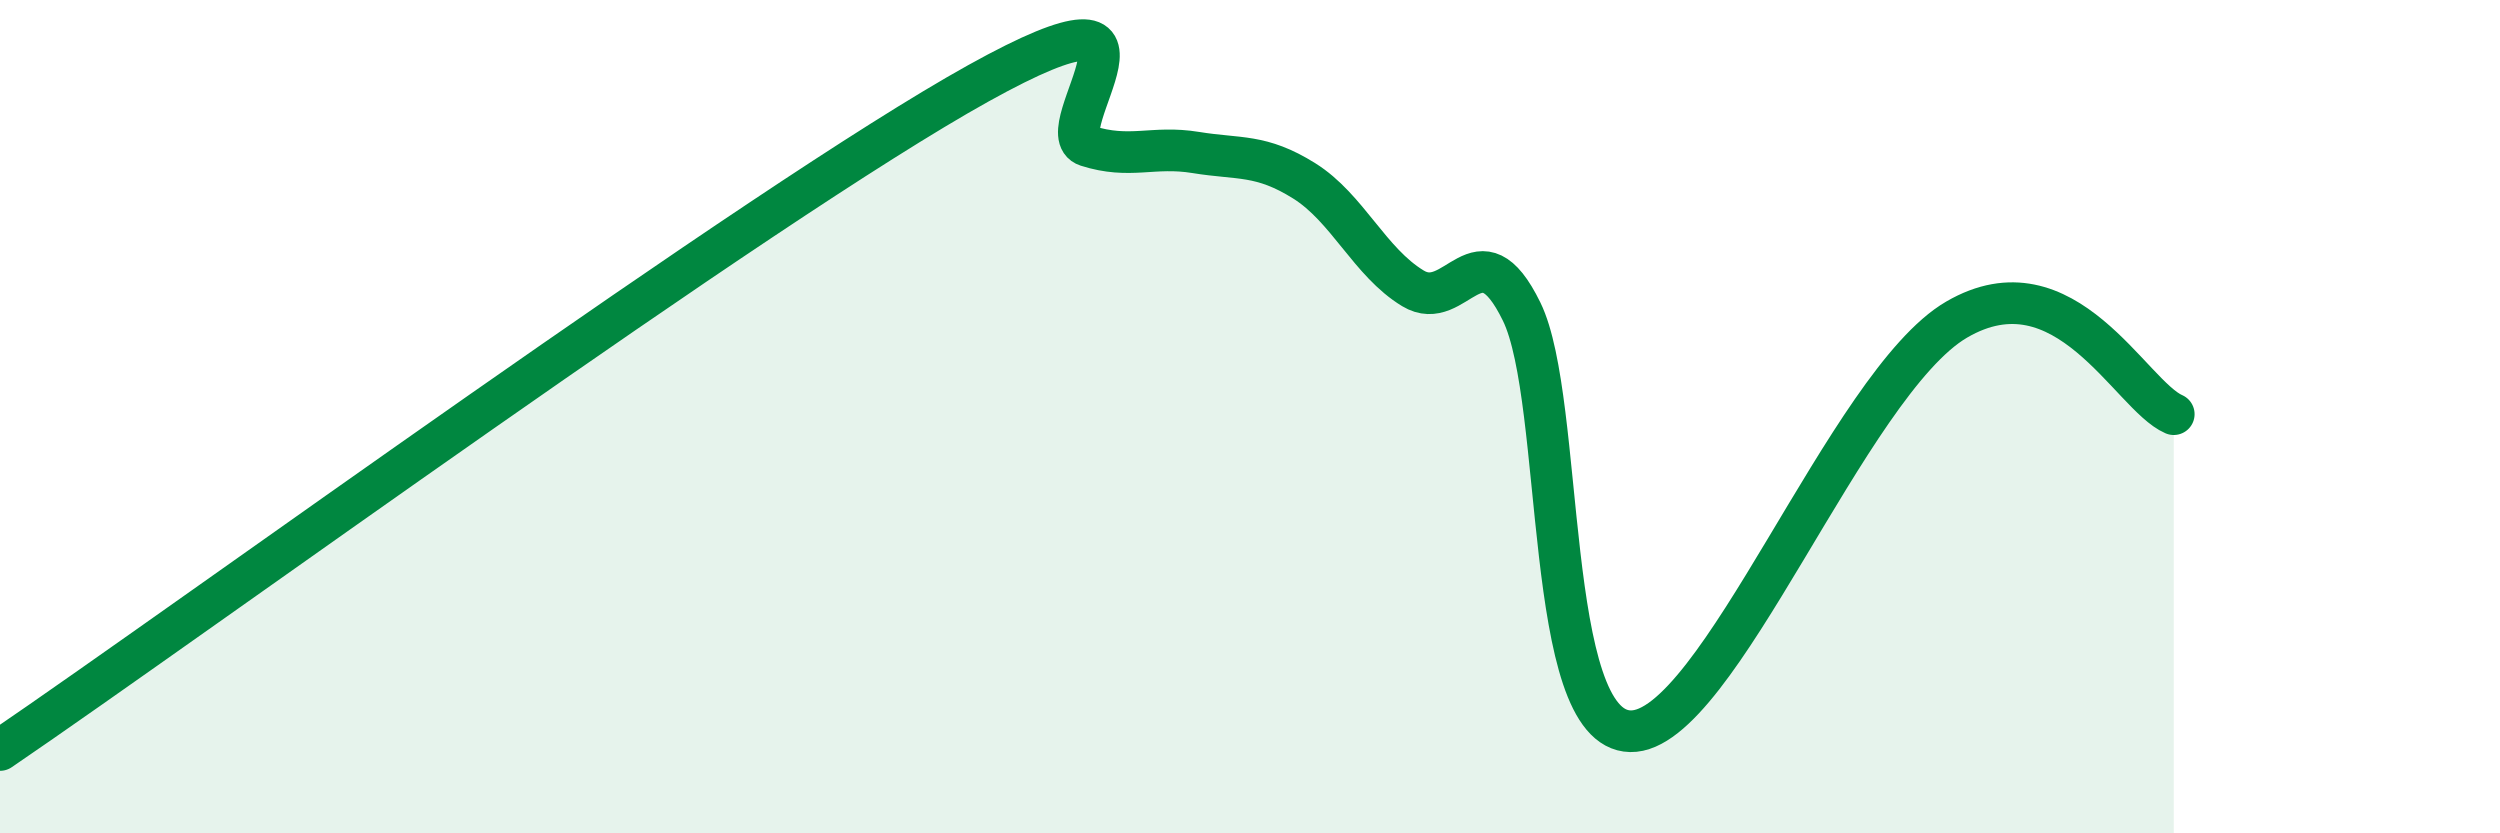 
    <svg width="60" height="20" viewBox="0 0 60 20" xmlns="http://www.w3.org/2000/svg">
      <path
        d="M 0,18 C 4.7,14.8 18.26,4.9 23.48,2 C 28.7,-0.9 25.05,3.17 26.09,3.5 C 27.13,3.83 27.66,3.49 28.7,3.66 C 29.74,3.83 30.26,3.69 31.3,4.34 C 32.34,4.99 32.87,6.29 33.91,6.92 C 34.95,7.55 35.48,5.35 36.52,7.48 C 37.56,9.61 37.04,17.51 39.13,17.55 C 41.22,17.59 44.35,9.19 46.96,7.67 C 49.57,6.15 51.13,9.49 52.17,9.94L52.17 20L0 20Z"
        fill="#008740"
        opacity="0.1"
        stroke-linecap="round"
        stroke-linejoin="round"
      />
      <path
        d="M 0,18 C 4.7,14.8 18.26,4.9 23.48,2 C 28.7,-0.9 25.05,3.17 26.09,3.5 C 27.13,3.83 27.66,3.49 28.7,3.66 C 29.74,3.83 30.26,3.69 31.3,4.34 C 32.34,4.99 32.87,6.29 33.91,6.92 C 34.95,7.55 35.48,5.35 36.52,7.48 C 37.56,9.61 37.04,17.51 39.13,17.55 C 41.22,17.59 44.35,9.19 46.96,7.67 C 49.57,6.15 51.13,9.49 52.17,9.94"
        stroke="#008740"
        stroke-width="1"
        fill="none"
        stroke-linecap="round"
        stroke-linejoin="round"
      />
    </svg>
  